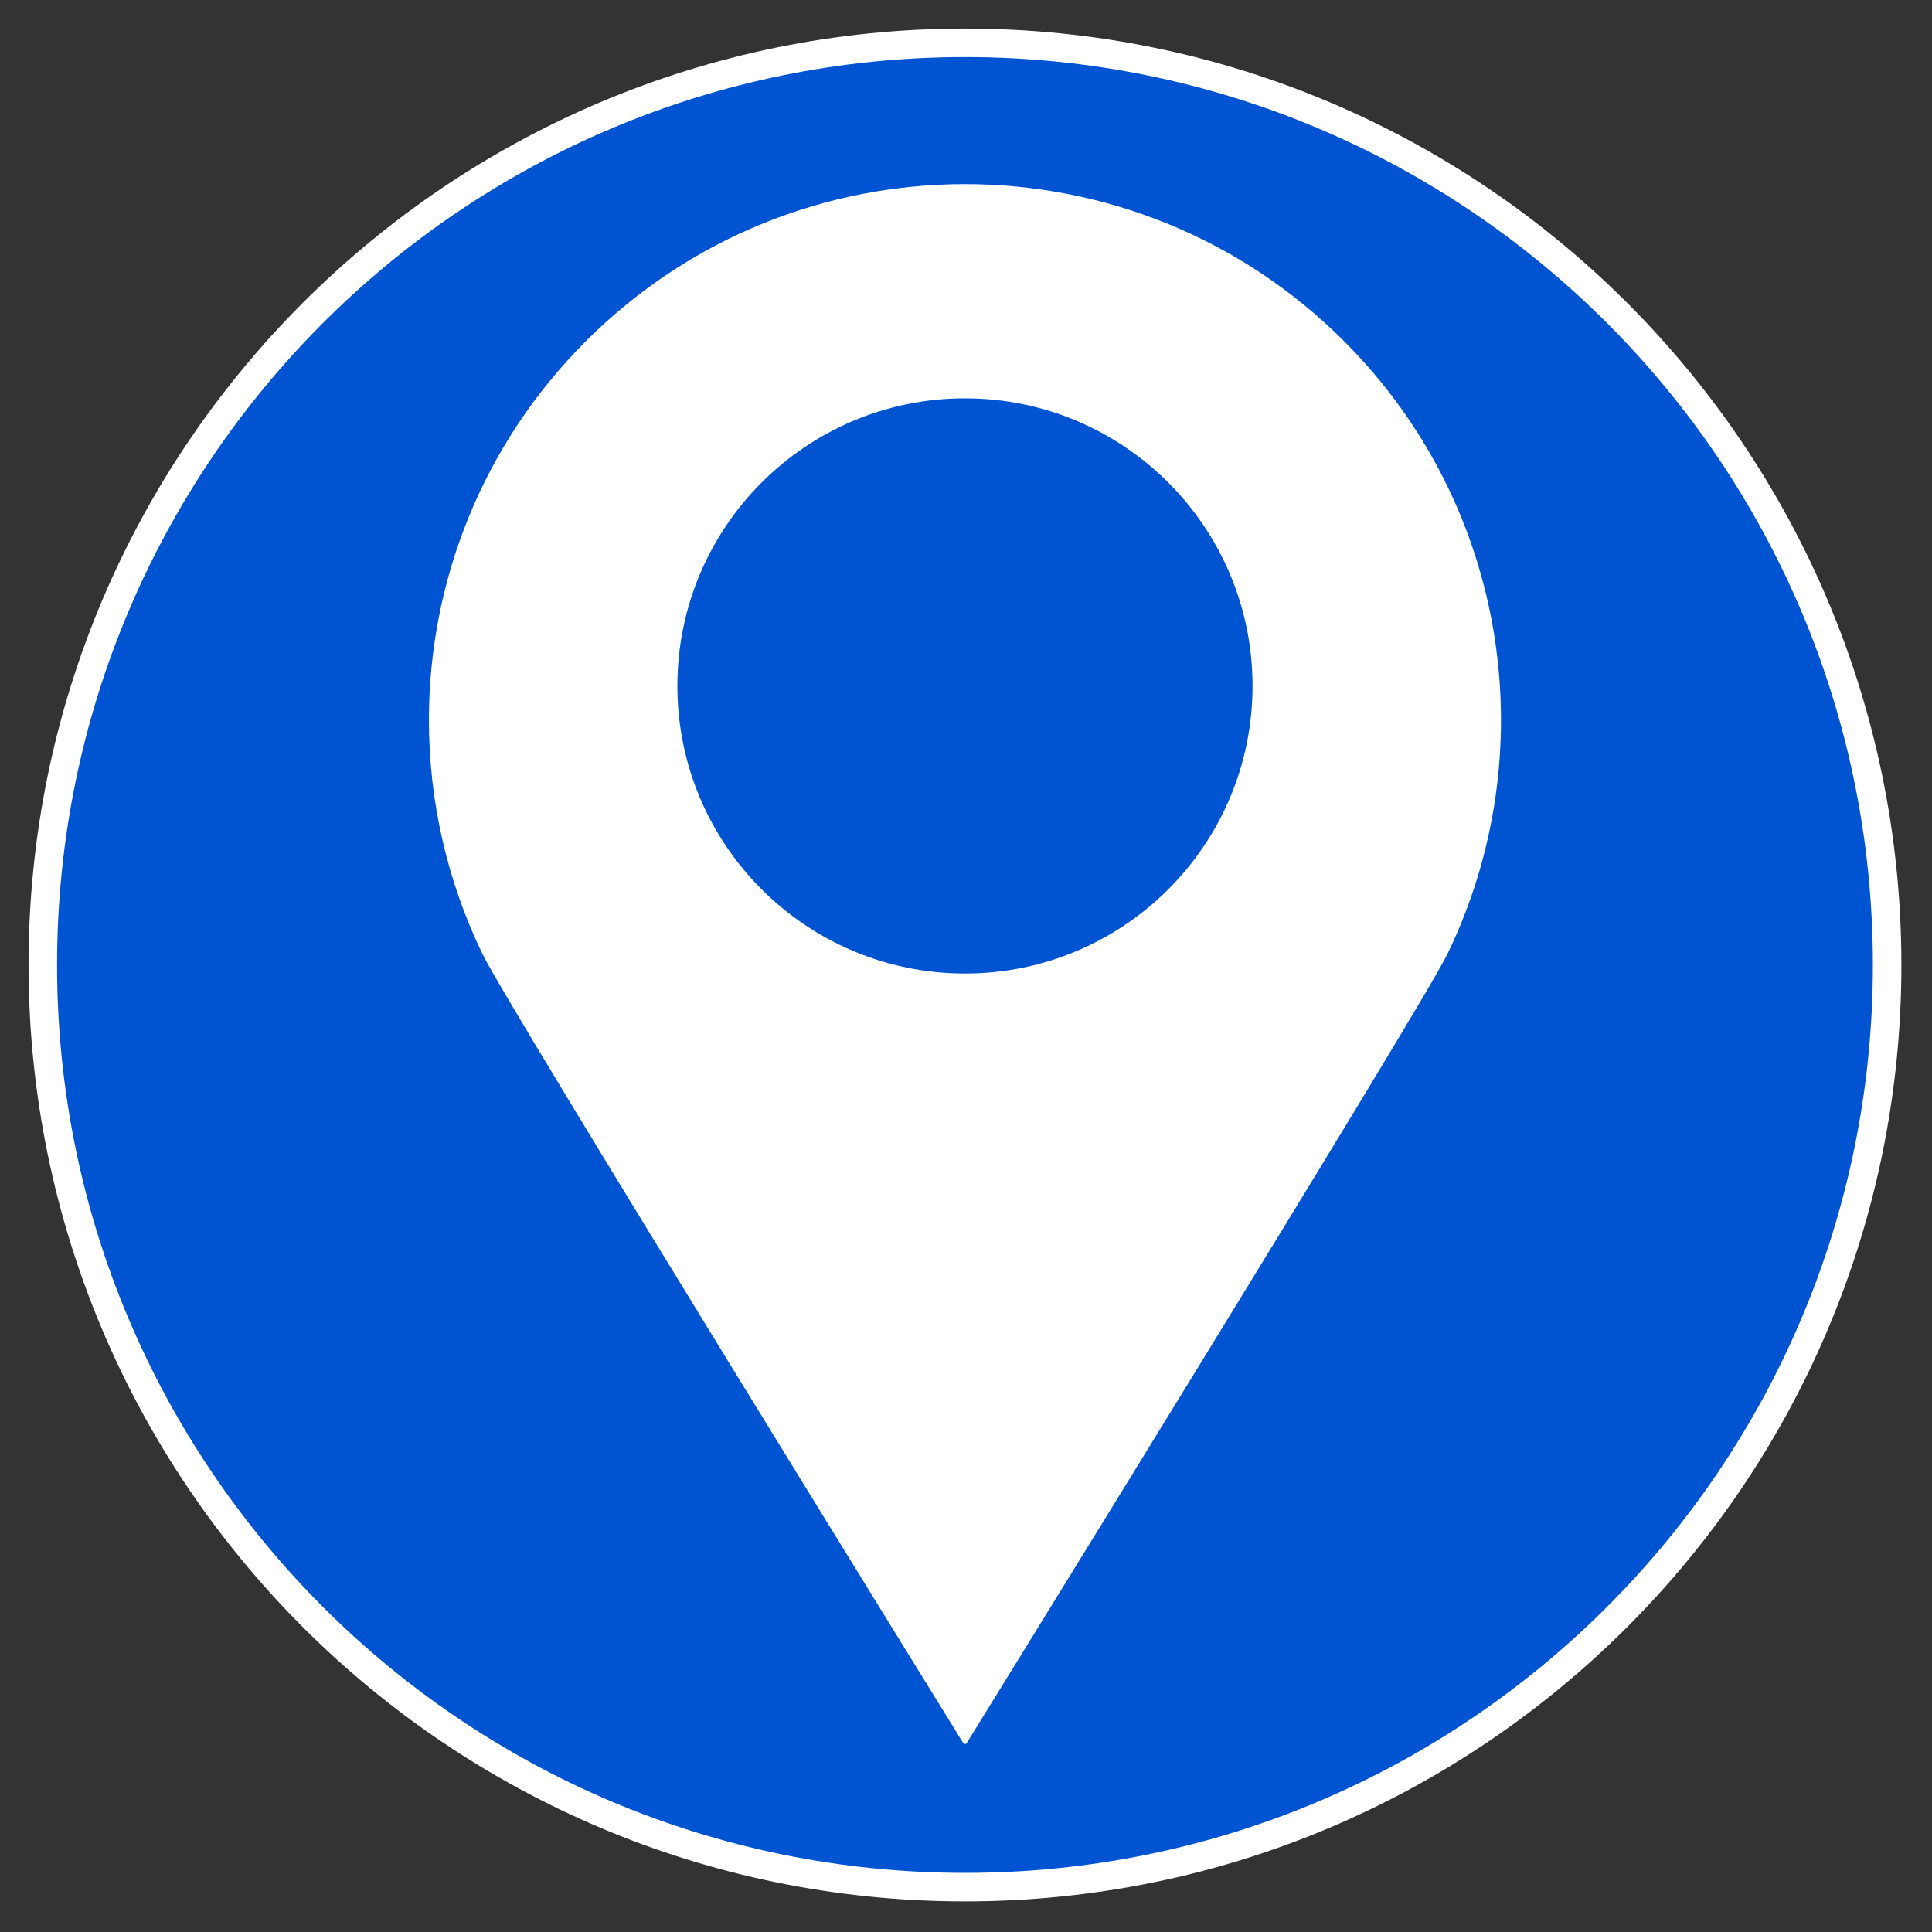 <svg xmlns="http://www.w3.org/2000/svg" xmlns:xlink="http://www.w3.org/1999/xlink" width="313" zoomAndPan="magnify" viewBox="0 0 234.75 234.75" height="313" preserveAspectRatio="xMidYMid meet" version="1.0"><rect x="0" y="0" width="234.75" height="234.75" fill="#333333" stroke="none"/><defs><clipPath id="33229e64b3"><path d="M 3.469 3.469 L 231.031 3.469 L 231.031 231.031 L 3.469 231.031 Z M 3.469 3.469 " clip-rule="nonzero"/></clipPath><clipPath id="b495ce91be"><path d="M 117.25 3.469 C 54.41 3.469 3.469 54.41 3.469 117.25 C 3.469 180.09 54.41 231.031 117.25 231.031 C 180.09 231.031 231.031 180.09 231.031 117.25 C 231.031 54.41 180.09 3.469 117.25 3.469 Z M 117.25 3.469 " clip-rule="nonzero"/></clipPath><clipPath id="9245e023d6"><path d="M 0.469 0.469 L 228.031 0.469 L 228.031 228.031 L 0.469 228.031 Z M 0.469 0.469 " clip-rule="nonzero"/></clipPath><clipPath id="8ec6195159"><path d="M 114.25 0.469 C 51.41 0.469 0.469 51.41 0.469 114.25 C 0.469 177.09 51.41 228.031 114.25 228.031 C 177.09 228.031 228.031 177.09 228.031 114.25 C 228.031 51.41 177.09 0.469 114.25 0.469 Z M 114.25 0.469 " clip-rule="nonzero"/></clipPath><clipPath id="78326d06b7"><rect x="0" width="229" y="0" height="229"/></clipPath><clipPath id="256db4e200"><path d="M 6.934 6.934 L 227.566 6.934 L 227.566 227.566 L 6.934 227.566 Z M 6.934 6.934 " clip-rule="nonzero"/></clipPath><clipPath id="69be456dd6"><path d="M 117.25 6.934 C 56.324 6.934 6.934 56.324 6.934 117.25 C 6.934 178.176 56.324 227.566 117.25 227.566 C 178.176 227.566 227.566 178.176 227.566 117.25 C 227.566 56.324 178.176 6.934 117.25 6.934 Z M 117.25 6.934 " clip-rule="nonzero"/></clipPath><clipPath id="048a6bd67c"><path d="M 0.934 0.934 L 221.566 0.934 L 221.566 221.566 L 0.934 221.566 Z M 0.934 0.934 " clip-rule="nonzero"/></clipPath><clipPath id="2118ff666d"><path d="M 111.25 0.934 C 50.324 0.934 0.934 50.324 0.934 111.25 C 0.934 172.176 50.324 221.566 111.25 221.566 C 172.176 221.566 221.566 172.176 221.566 111.25 C 221.566 50.324 172.176 0.934 111.25 0.934 Z M 111.25 0.934 " clip-rule="nonzero"/></clipPath><clipPath id="562bb0bc97"><rect x="0" width="222" y="0" height="222"/></clipPath><clipPath id="e8012f1c01"><path d="M 52.117 22.367 L 182.379 22.367 L 182.379 211.891 L 52.117 211.891 Z M 52.117 22.367 " clip-rule="nonzero"/></clipPath></defs><g clip-path="url(#33229e64b3)"><g clip-path="url(#b495ce91be)"><g transform="matrix(1, 0, 0, 1, 3, 3)"><g clip-path="url(#78326d06b7)"><g clip-path="url(#9245e023d6)"><g clip-path="url(#8ec6195159)"><path fill="#ffffff" d="M 0.469 0.469 L 228.031 0.469 L 228.031 228.031 L 0.469 228.031 Z M 0.469 0.469 " fill-opacity="1" fill-rule="nonzero"/></g></g></g></g></g></g><g clip-path="url(#256db4e200)"><g clip-path="url(#69be456dd6)"><g transform="matrix(1, 0, 0, 1, 6, 6)"><g clip-path="url(#562bb0bc97)"><g clip-path="url(#048a6bd67c)"><g clip-path="url(#2118ff666d)"><path fill="#0054d2" d="M 0.934 0.934 L 221.566 0.934 L 221.566 221.566 L 0.934 221.566 Z M 0.934 0.934 " fill-opacity="1" fill-rule="nonzero"/></g></g></g></g></g></g><g clip-path="url(#e8012f1c01)"><path fill="#ffffff" d="M 117.25 118.289 C 97.949 118.289 82.305 102.645 82.305 83.348 C 82.305 64.047 97.949 48.402 117.25 48.402 C 136.547 48.402 152.191 64.047 152.191 83.348 C 152.191 102.645 136.547 118.289 117.25 118.289 Z M 163.301 41.445 C 137.867 16.012 96.629 16.012 71.195 41.445 C 58.477 54.16 52.117 70.828 52.117 87.5 C 52.117 97.254 54.297 107.008 58.652 115.973 C 61.738 122.324 117.25 212.137 117.25 212.137 C 117.25 212.137 172.758 122.324 175.844 115.973 C 187.645 91.695 183.461 61.605 163.301 41.445 " fill-opacity="1" fill-rule="nonzero"/></g></svg>